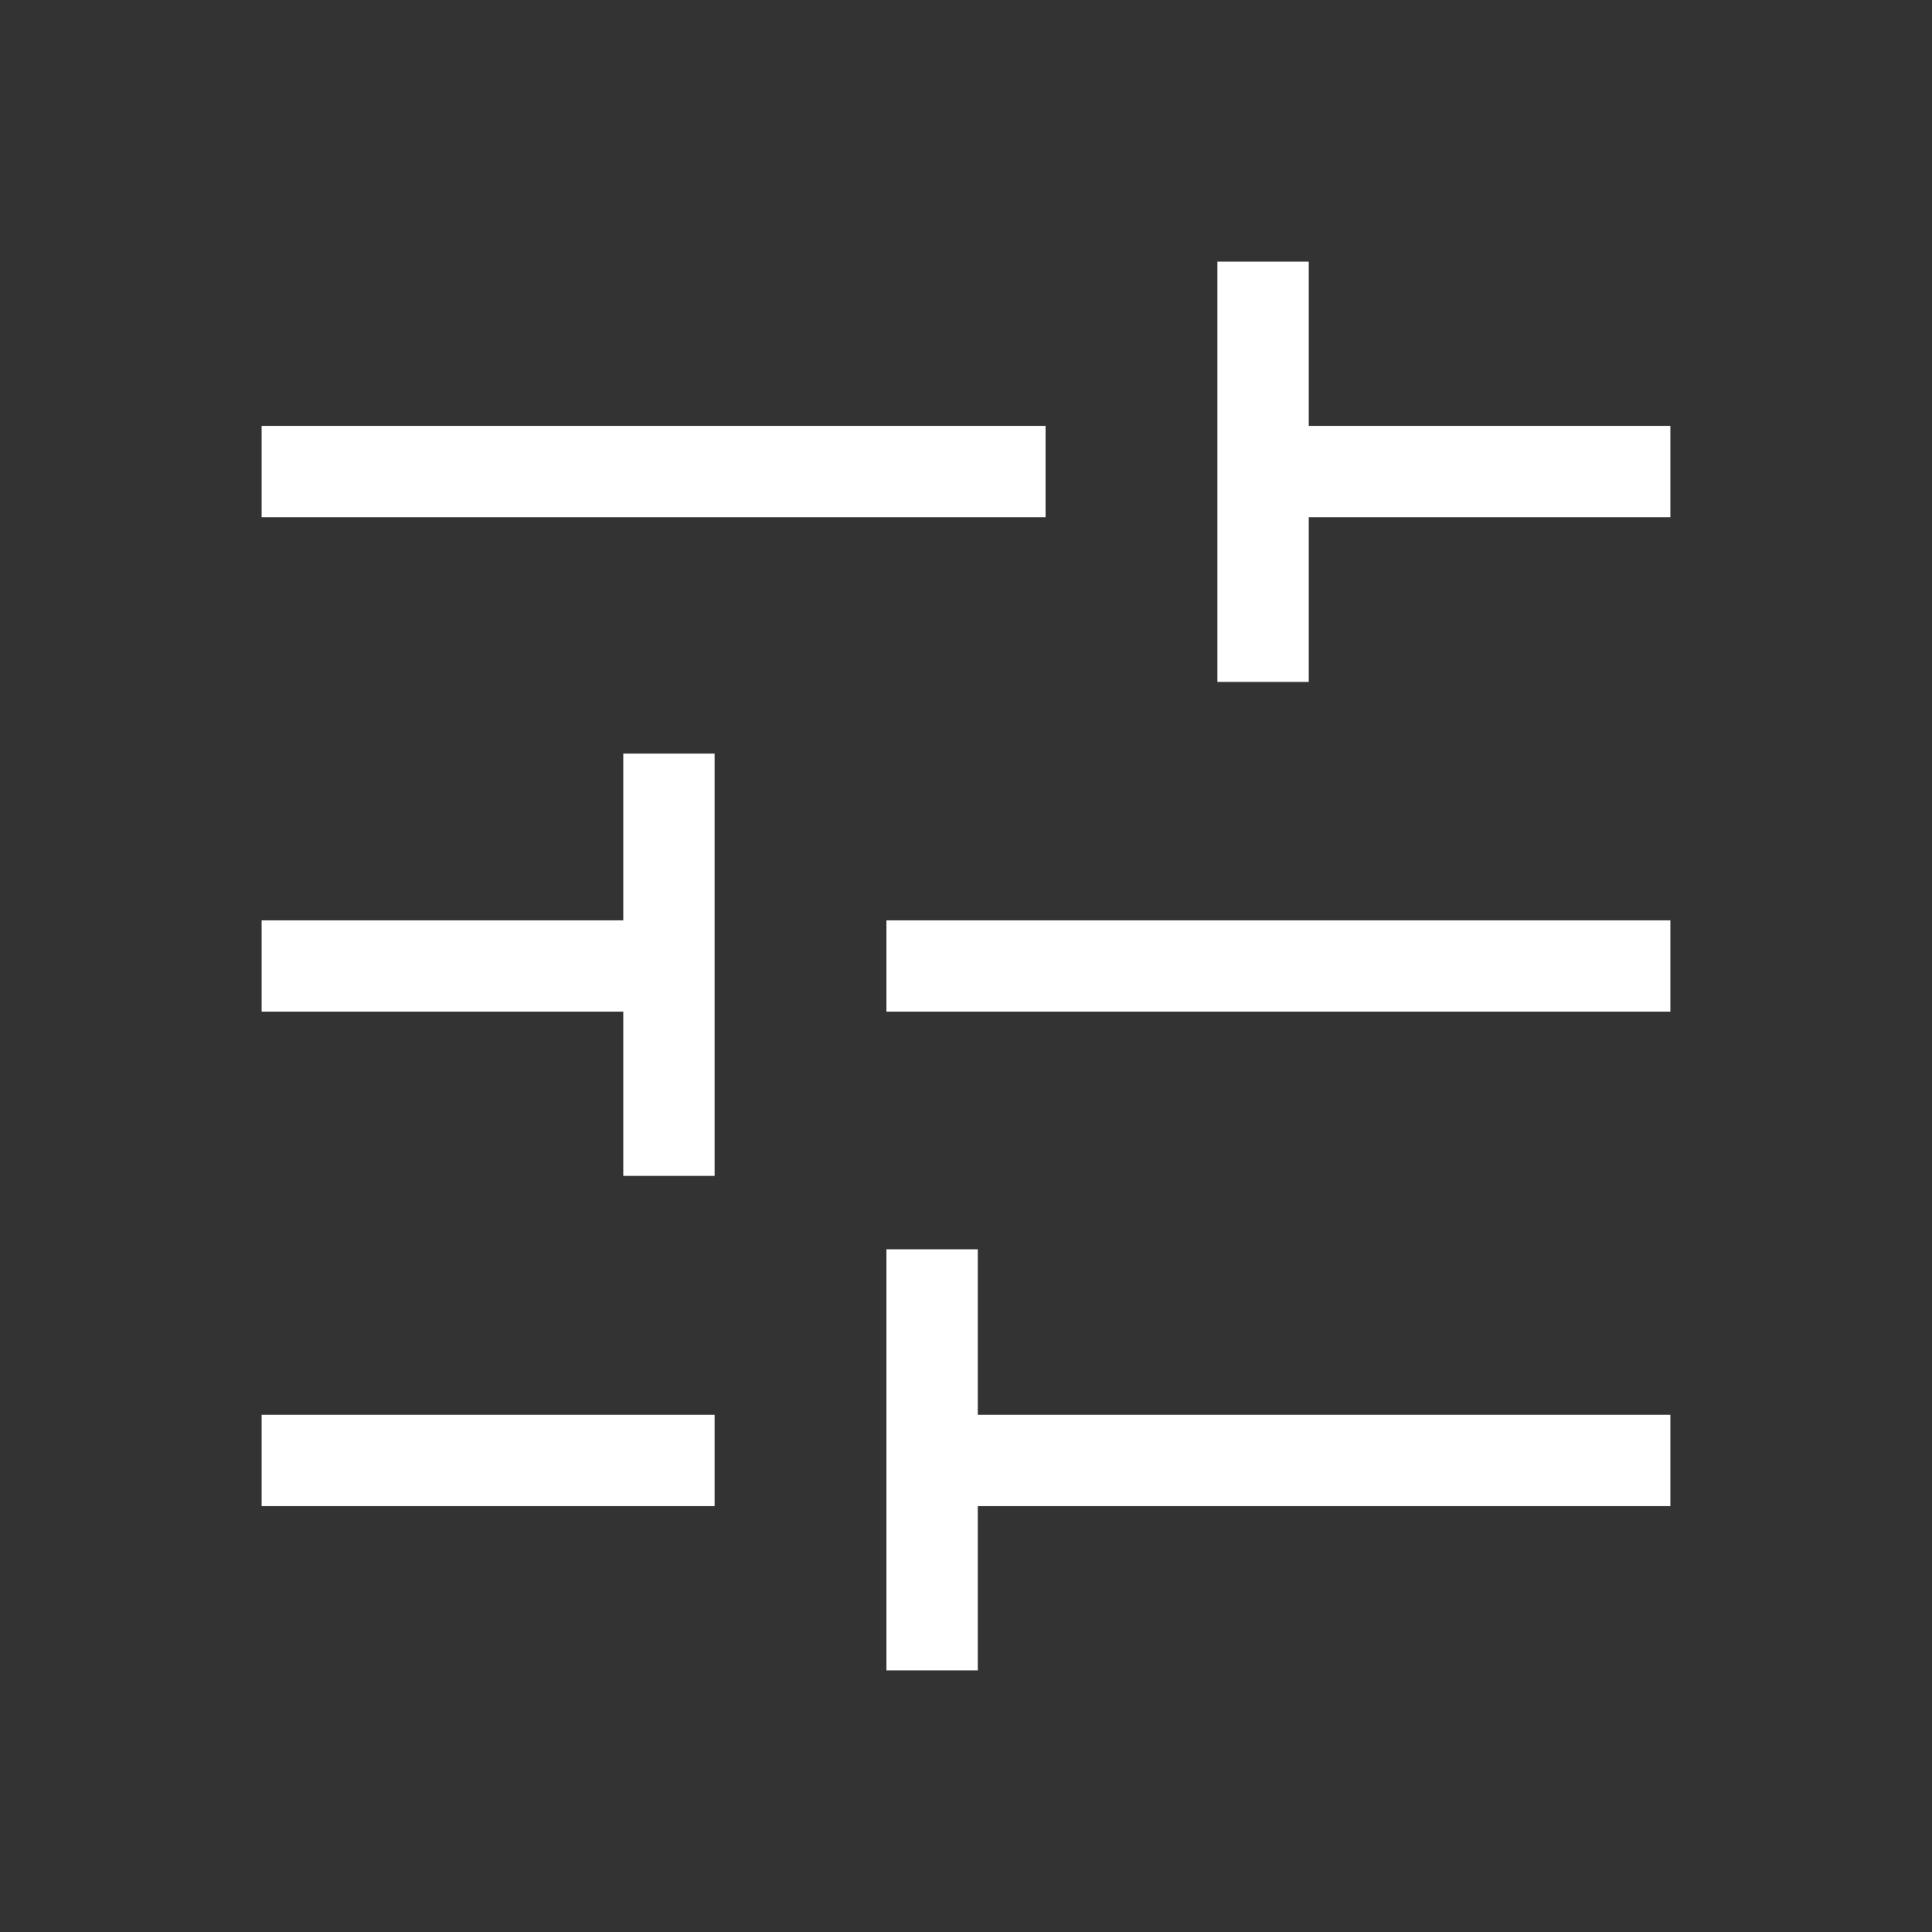 <?xml version="1.0" encoding="UTF-8"?>
<svg xmlns="http://www.w3.org/2000/svg" width="48" height="48" viewBox="0 0 48 48" fill="none">
  <rect x="0" y="0" width="48" height="48" fill="#333333" stroke="none"/>
  <path d="M22.023 41.5V31.038H24.293V35.15H41.5V37.419H24.293V41.5H22.023ZM6.5 37.419V35.15H17.754V37.419H6.5ZM15.485 29.215V25.134H6.5V22.866H15.485V18.723H17.754V29.215H15.485ZM22.023 25.134V22.866H41.5V25.134H22.023ZM30.246 16.942V6.5H32.516V10.581H41.5V12.85H32.516V16.942H30.246ZM6.5 12.85V10.581H25.977V12.85H6.5Z" fill="white"></path>
</svg>
